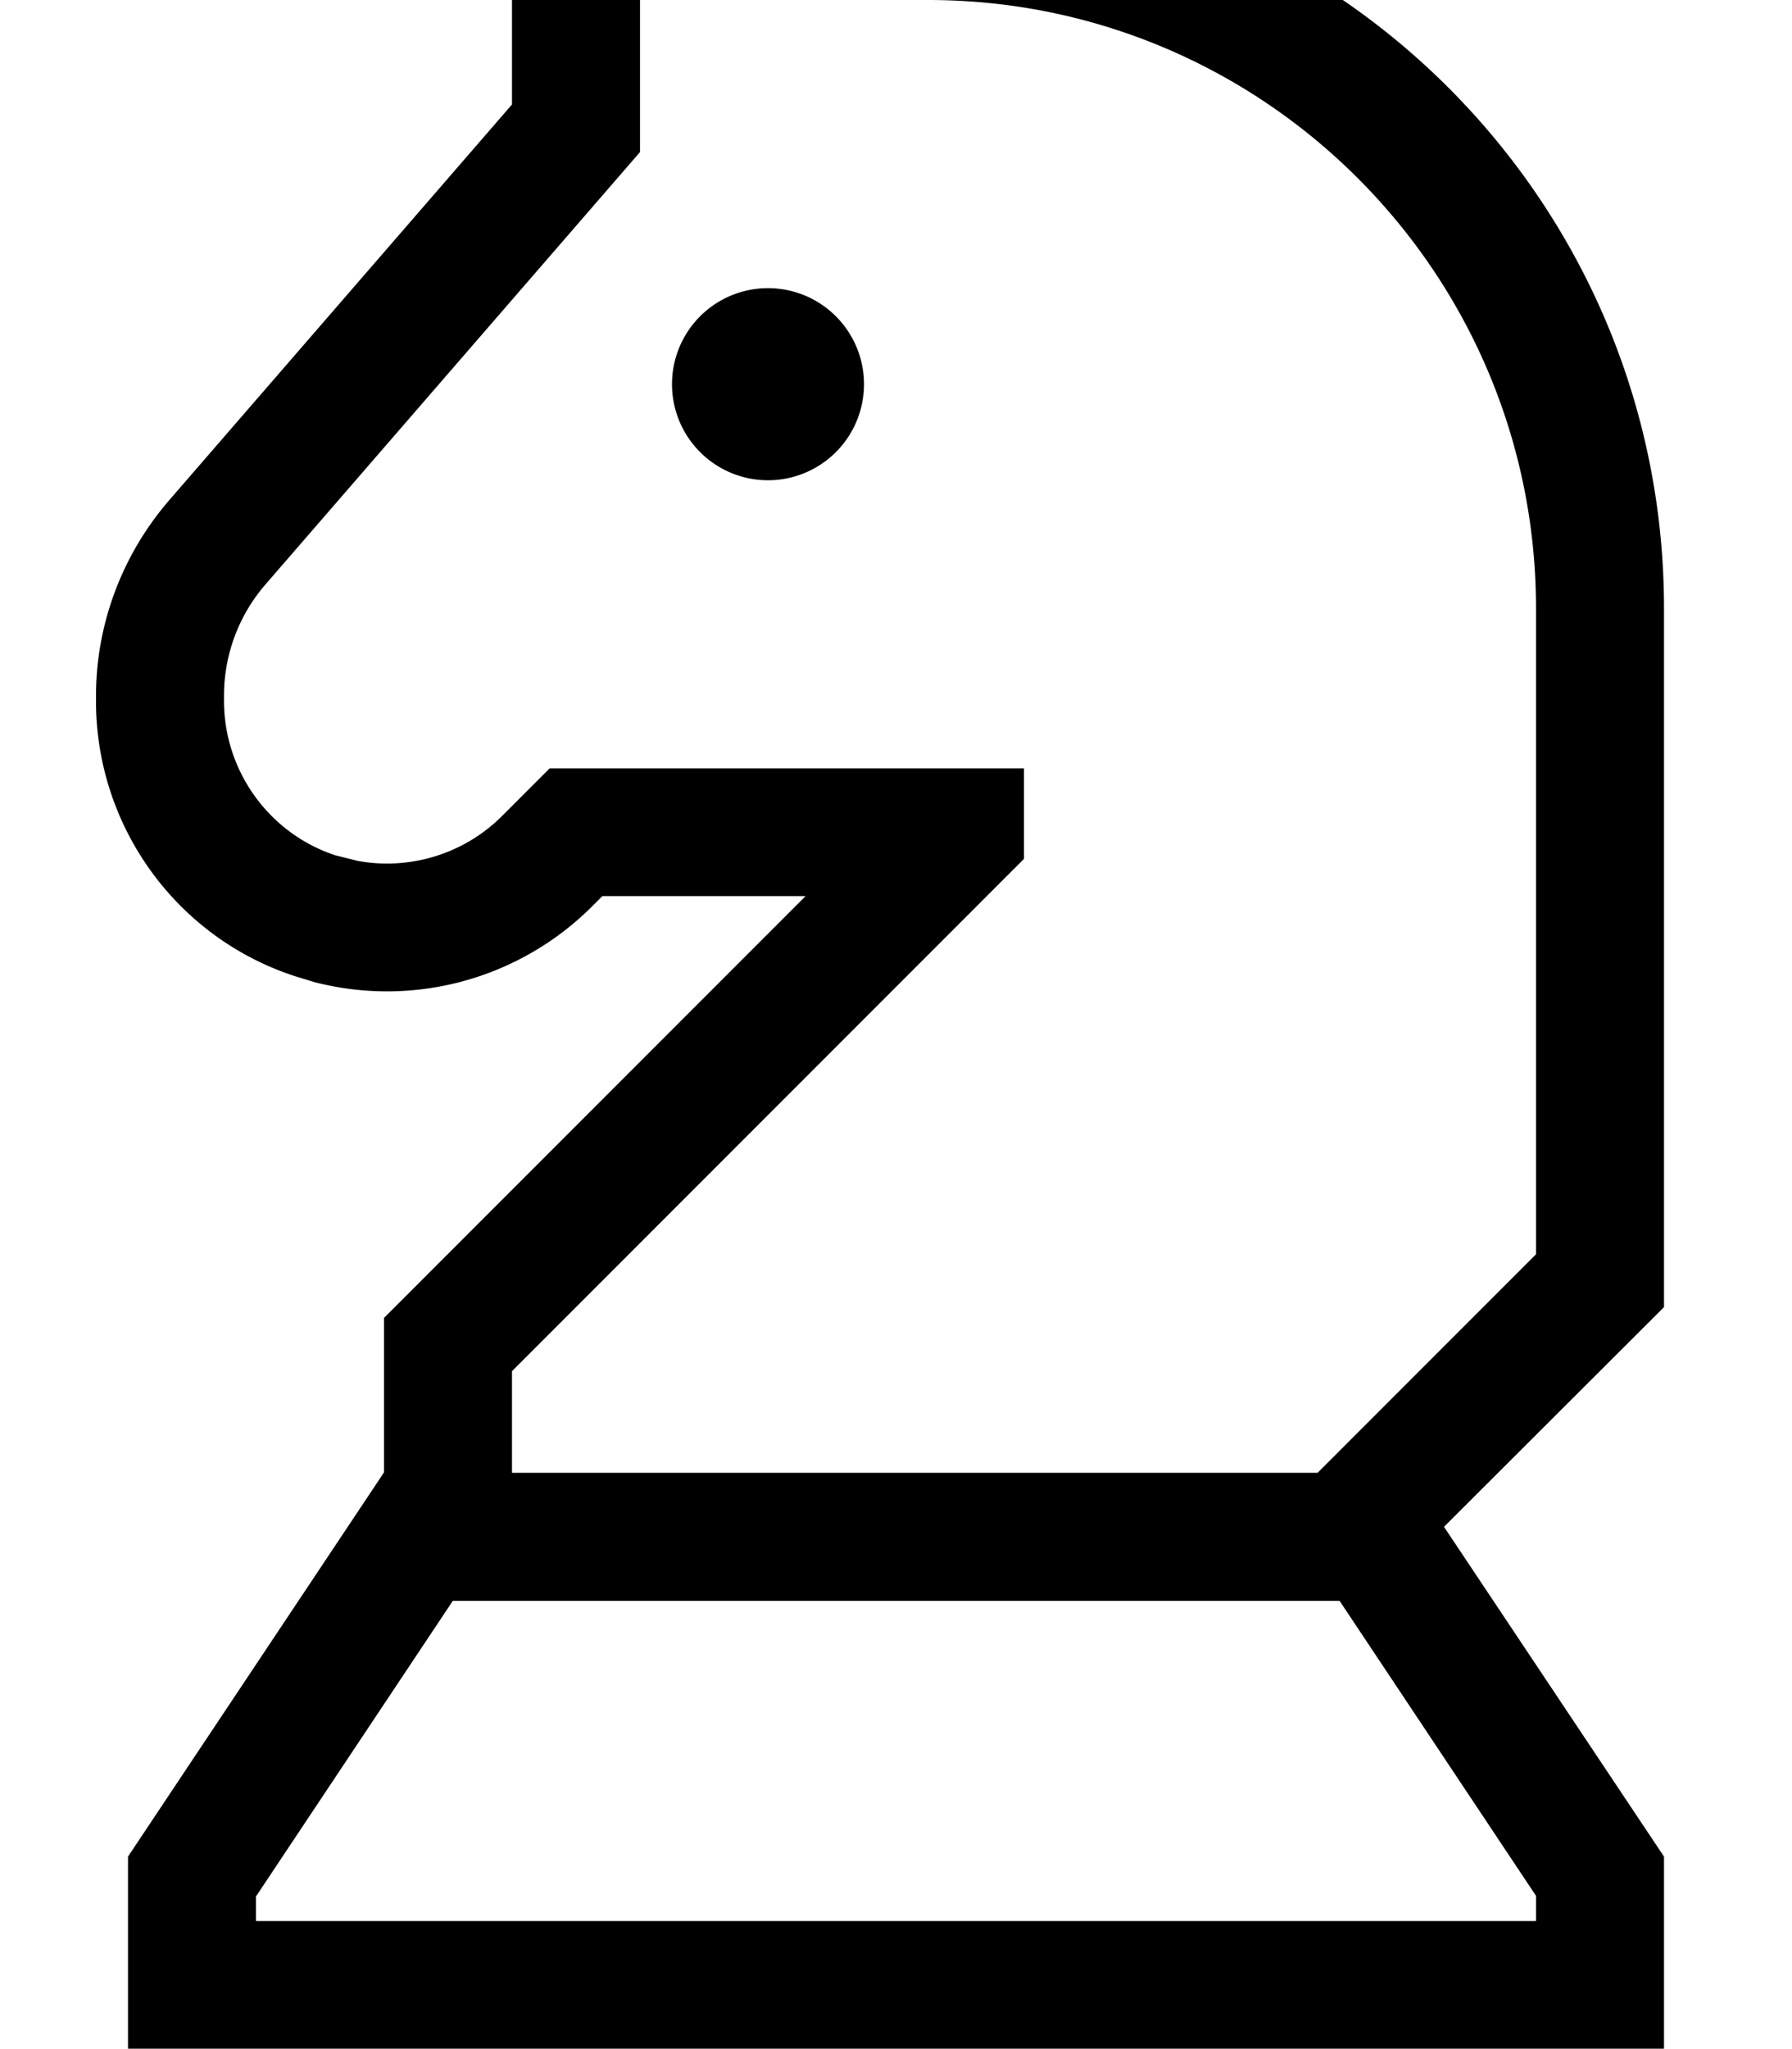 <svg xmlns="http://www.w3.org/2000/svg" viewBox="0 0 448 512"><!--! Font Awesome Pro 7.0.0 by @fontawesome - https://fontawesome.com License - https://fontawesome.com/license (Commercial License) Copyright 2025 Fonticons, Inc. --><path fill="currentColor" d="M232-32c101.6 0 184 82.4 184 184l0 174.6-55 54.9 55 82.4 0 48-384 0 0-48 64-96 0-38.6 105.4-105.4-50.8 0-2.5 2.5c-18.3 18.3-44.7 25.4-69.5 19l-4.9-1.5C44 234.2 24 206.4 24 175.2l0-1.3c0-17.9 6.5-35.2 18.2-48.8l85.8-99 0-58 104 0zM64 473.7l0 6.3 320 0 0-6.3-49.1-73.7-221.7 0-49.1 73.7zM160 38L156.1 42.5 66.4 146C59.7 153.7 56 163.6 56 173.8l0 1.3c0 17.5 11.2 33.1 27.8 38.6l5.6 1.4c13 2.4 26.6-1.7 36.1-11.2l11.9-11.9 118.6 0 0 22.6-128 128 0 25.4 201.4 0 54.6-54.6 0-161.4C384 68.1 315.9 0 232 0l-72 0 0 38zm32 82a24 24 0 1 1 0-48 24 24 0 1 1 0 48z"/></svg>